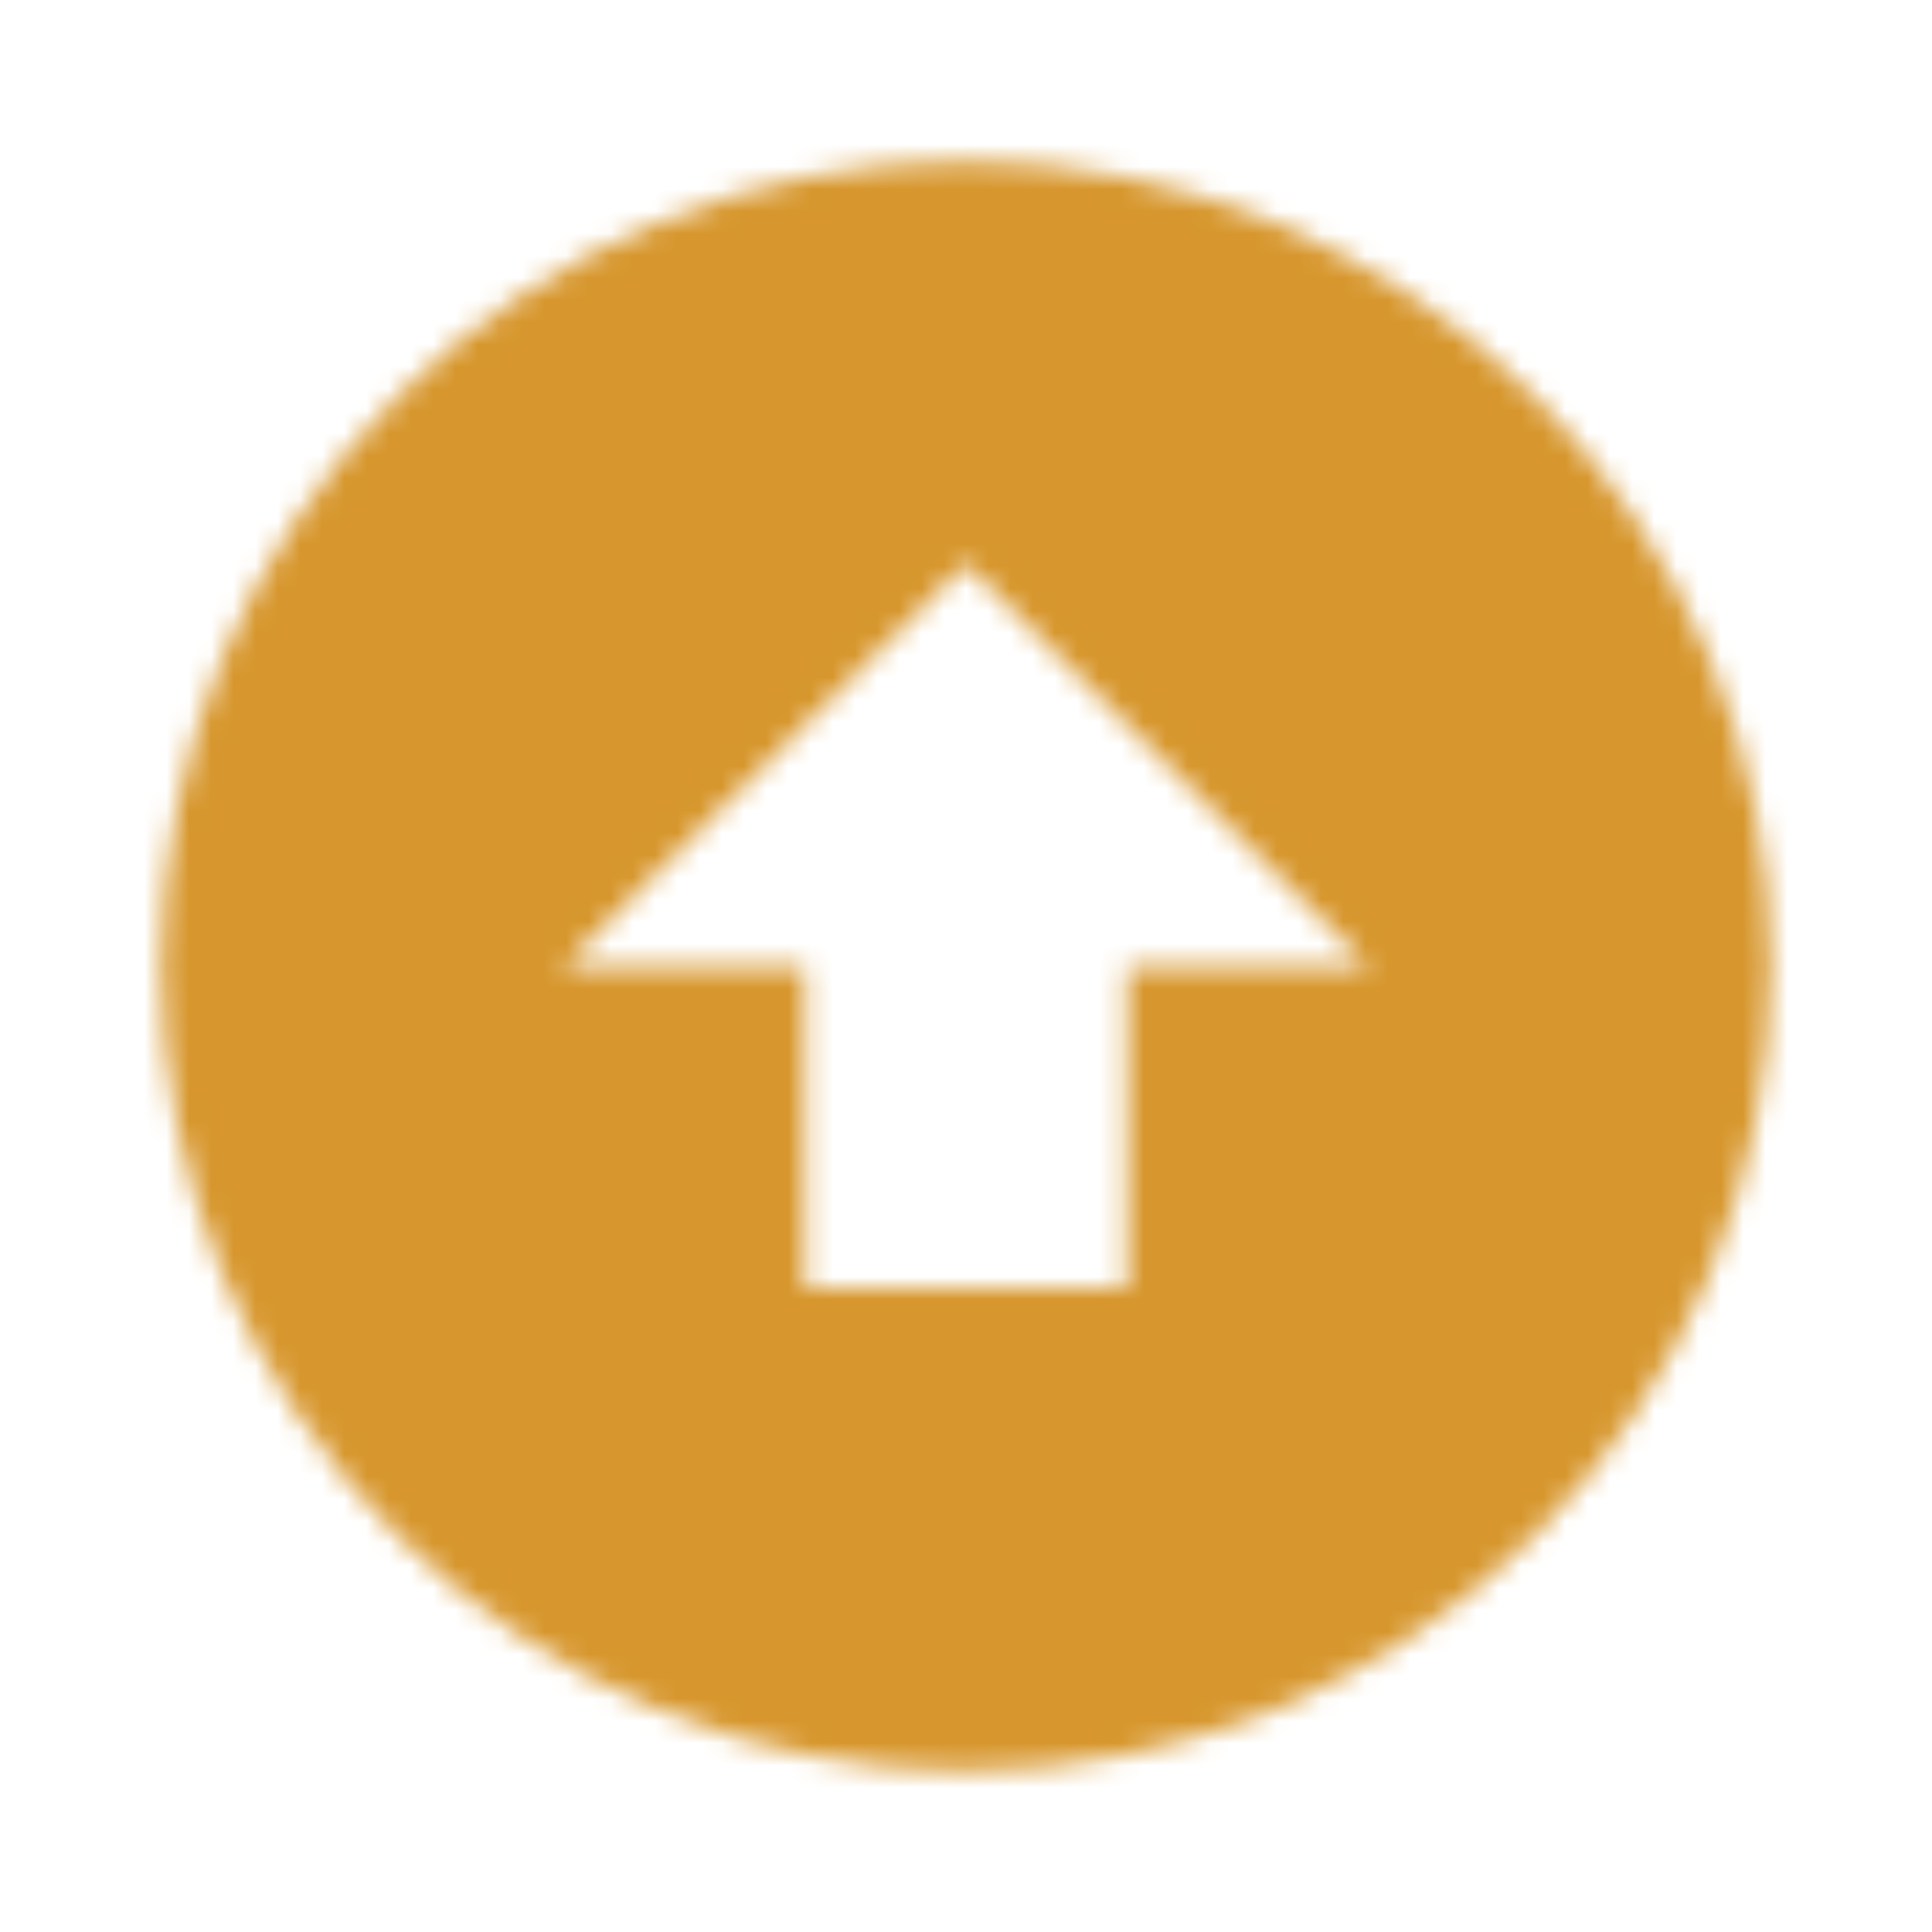 <svg width="87" height="87" viewBox="0 0 87 87" fill="none" xmlns="http://www.w3.org/2000/svg">
<mask id="mask0_95_182" style="mask-type:alpha" maskUnits="userSpaceOnUse" x="0" y="0" width="87" height="87">
<path d="M43.5 79.75C38.74 79.75 34.026 78.812 29.628 76.991C25.23 75.169 21.233 72.499 17.867 69.133C11.069 62.334 7.25 53.114 7.25 43.5C7.25 33.886 11.069 24.666 17.867 17.867C24.666 11.069 33.886 7.25 43.5 7.25C48.26 7.25 52.974 8.188 57.372 10.009C61.77 11.831 65.766 14.501 69.133 17.867C72.499 21.233 75.169 25.23 76.991 29.628C78.812 34.026 79.75 38.74 79.75 43.5C79.75 53.114 75.931 62.334 69.133 69.133C62.334 75.931 53.114 79.75 43.5 79.75ZM43.5 25.375L25.375 43.5H36.25V58H50.75V43.5H61.625L43.5 25.375Z" fill="black"/>
</mask>
<g mask="url(#mask0_95_182)">
<rect width="87" height="87" fill="#D7972E"/>
</g>
</svg>
